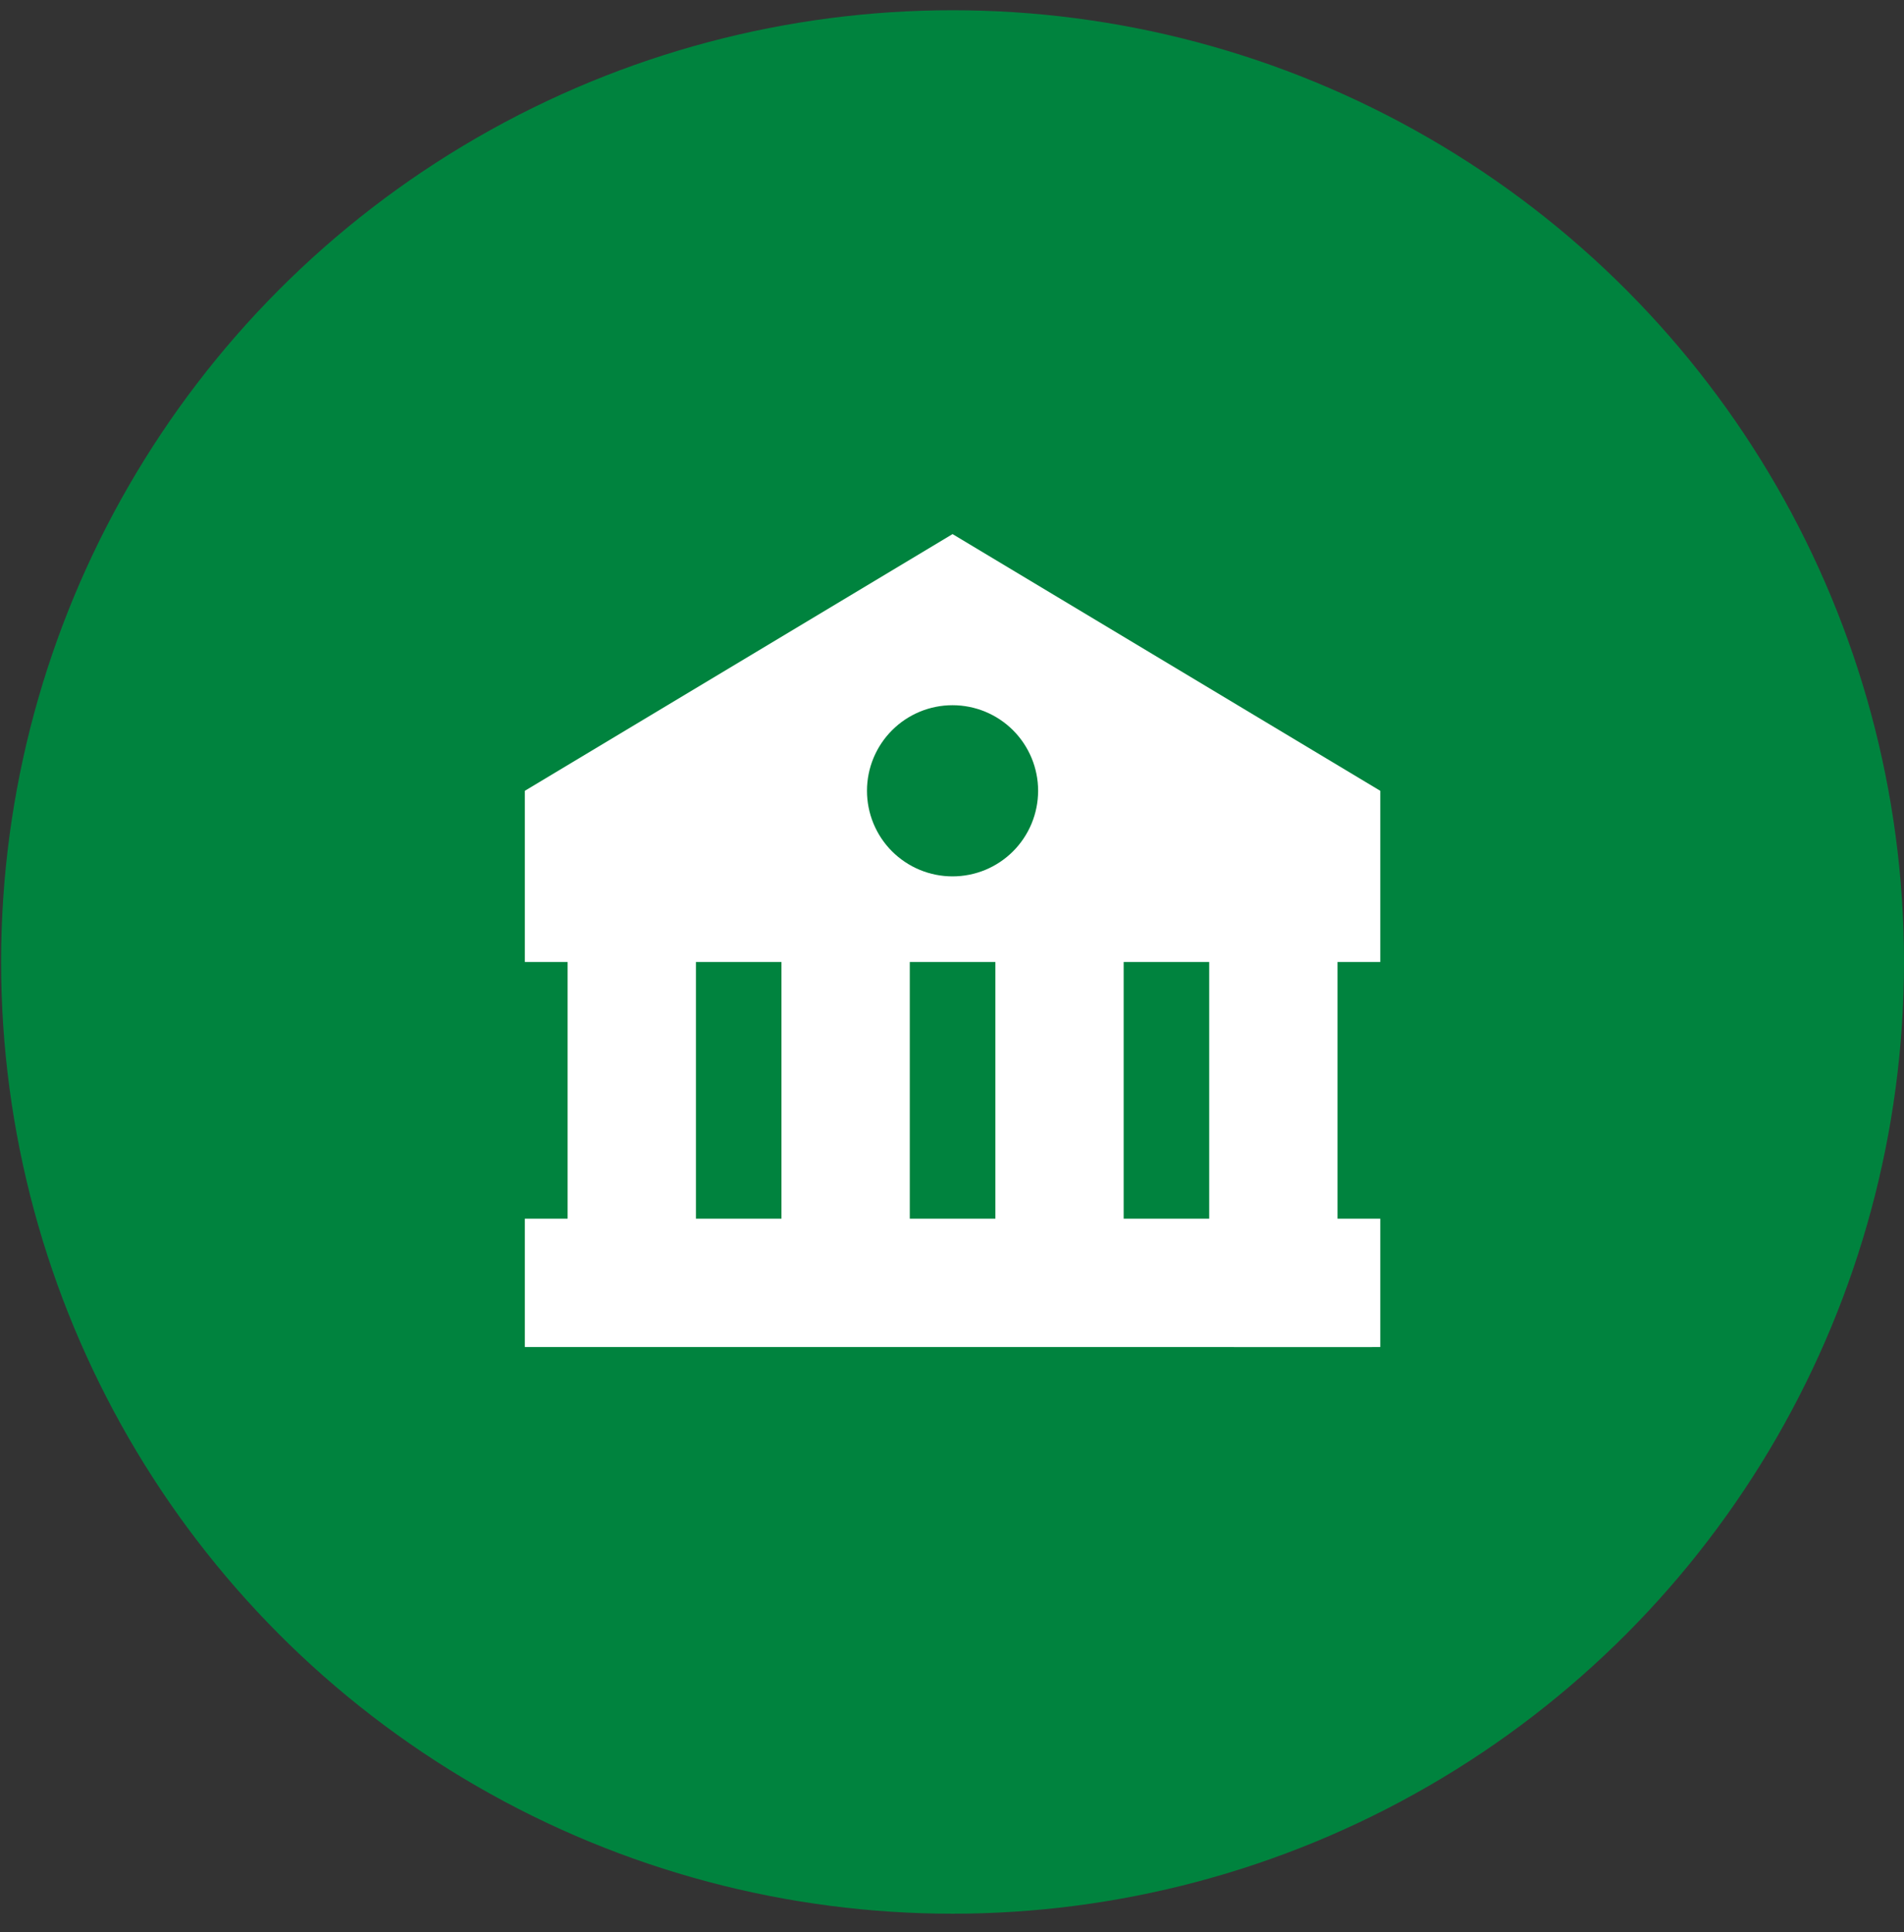 <?xml version="1.0" encoding="UTF-8"?>
<svg xmlns="http://www.w3.org/2000/svg" width="69" height="70" viewBox="0 0 69 70" fill="none">
  <rect x="0" y="0" width="69" height="70" fill="#333333" stroke="none"/>
  <circle cx="34.52" cy="34.851" r="34.48" fill="#00833E"></circle>
  <path d="M19.02 28.65V34.852H20.57V44.151H19.02V48.801H43.821L48.471 48.803L50.021 48.801V44.151H48.471V34.852H50.021V28.65L34.52 19.35L19.02 28.65ZM25.22 44.151V34.852H28.32V44.151H25.22ZM32.97 44.151V34.852H36.071V44.151H32.97ZM43.821 44.151H40.721V34.852H43.821V44.151ZM37.621 28.65C37.62 29.058 37.54 29.461 37.384 29.837C37.228 30.213 37 30.555 36.712 30.843C36.424 31.131 36.082 31.359 35.706 31.515C35.329 31.67 34.926 31.75 34.519 31.75C34.112 31.75 33.708 31.67 33.332 31.514C32.956 31.358 32.614 31.13 32.326 30.842C32.038 30.554 31.81 30.212 31.654 29.835C31.499 29.459 31.419 29.056 31.419 28.649C31.419 27.826 31.746 27.038 32.328 26.456C32.909 25.875 33.698 25.548 34.52 25.549C35.343 25.549 36.132 25.876 36.713 26.457C37.294 27.039 37.621 27.828 37.621 28.65Z" fill="white"></path>
</svg>
